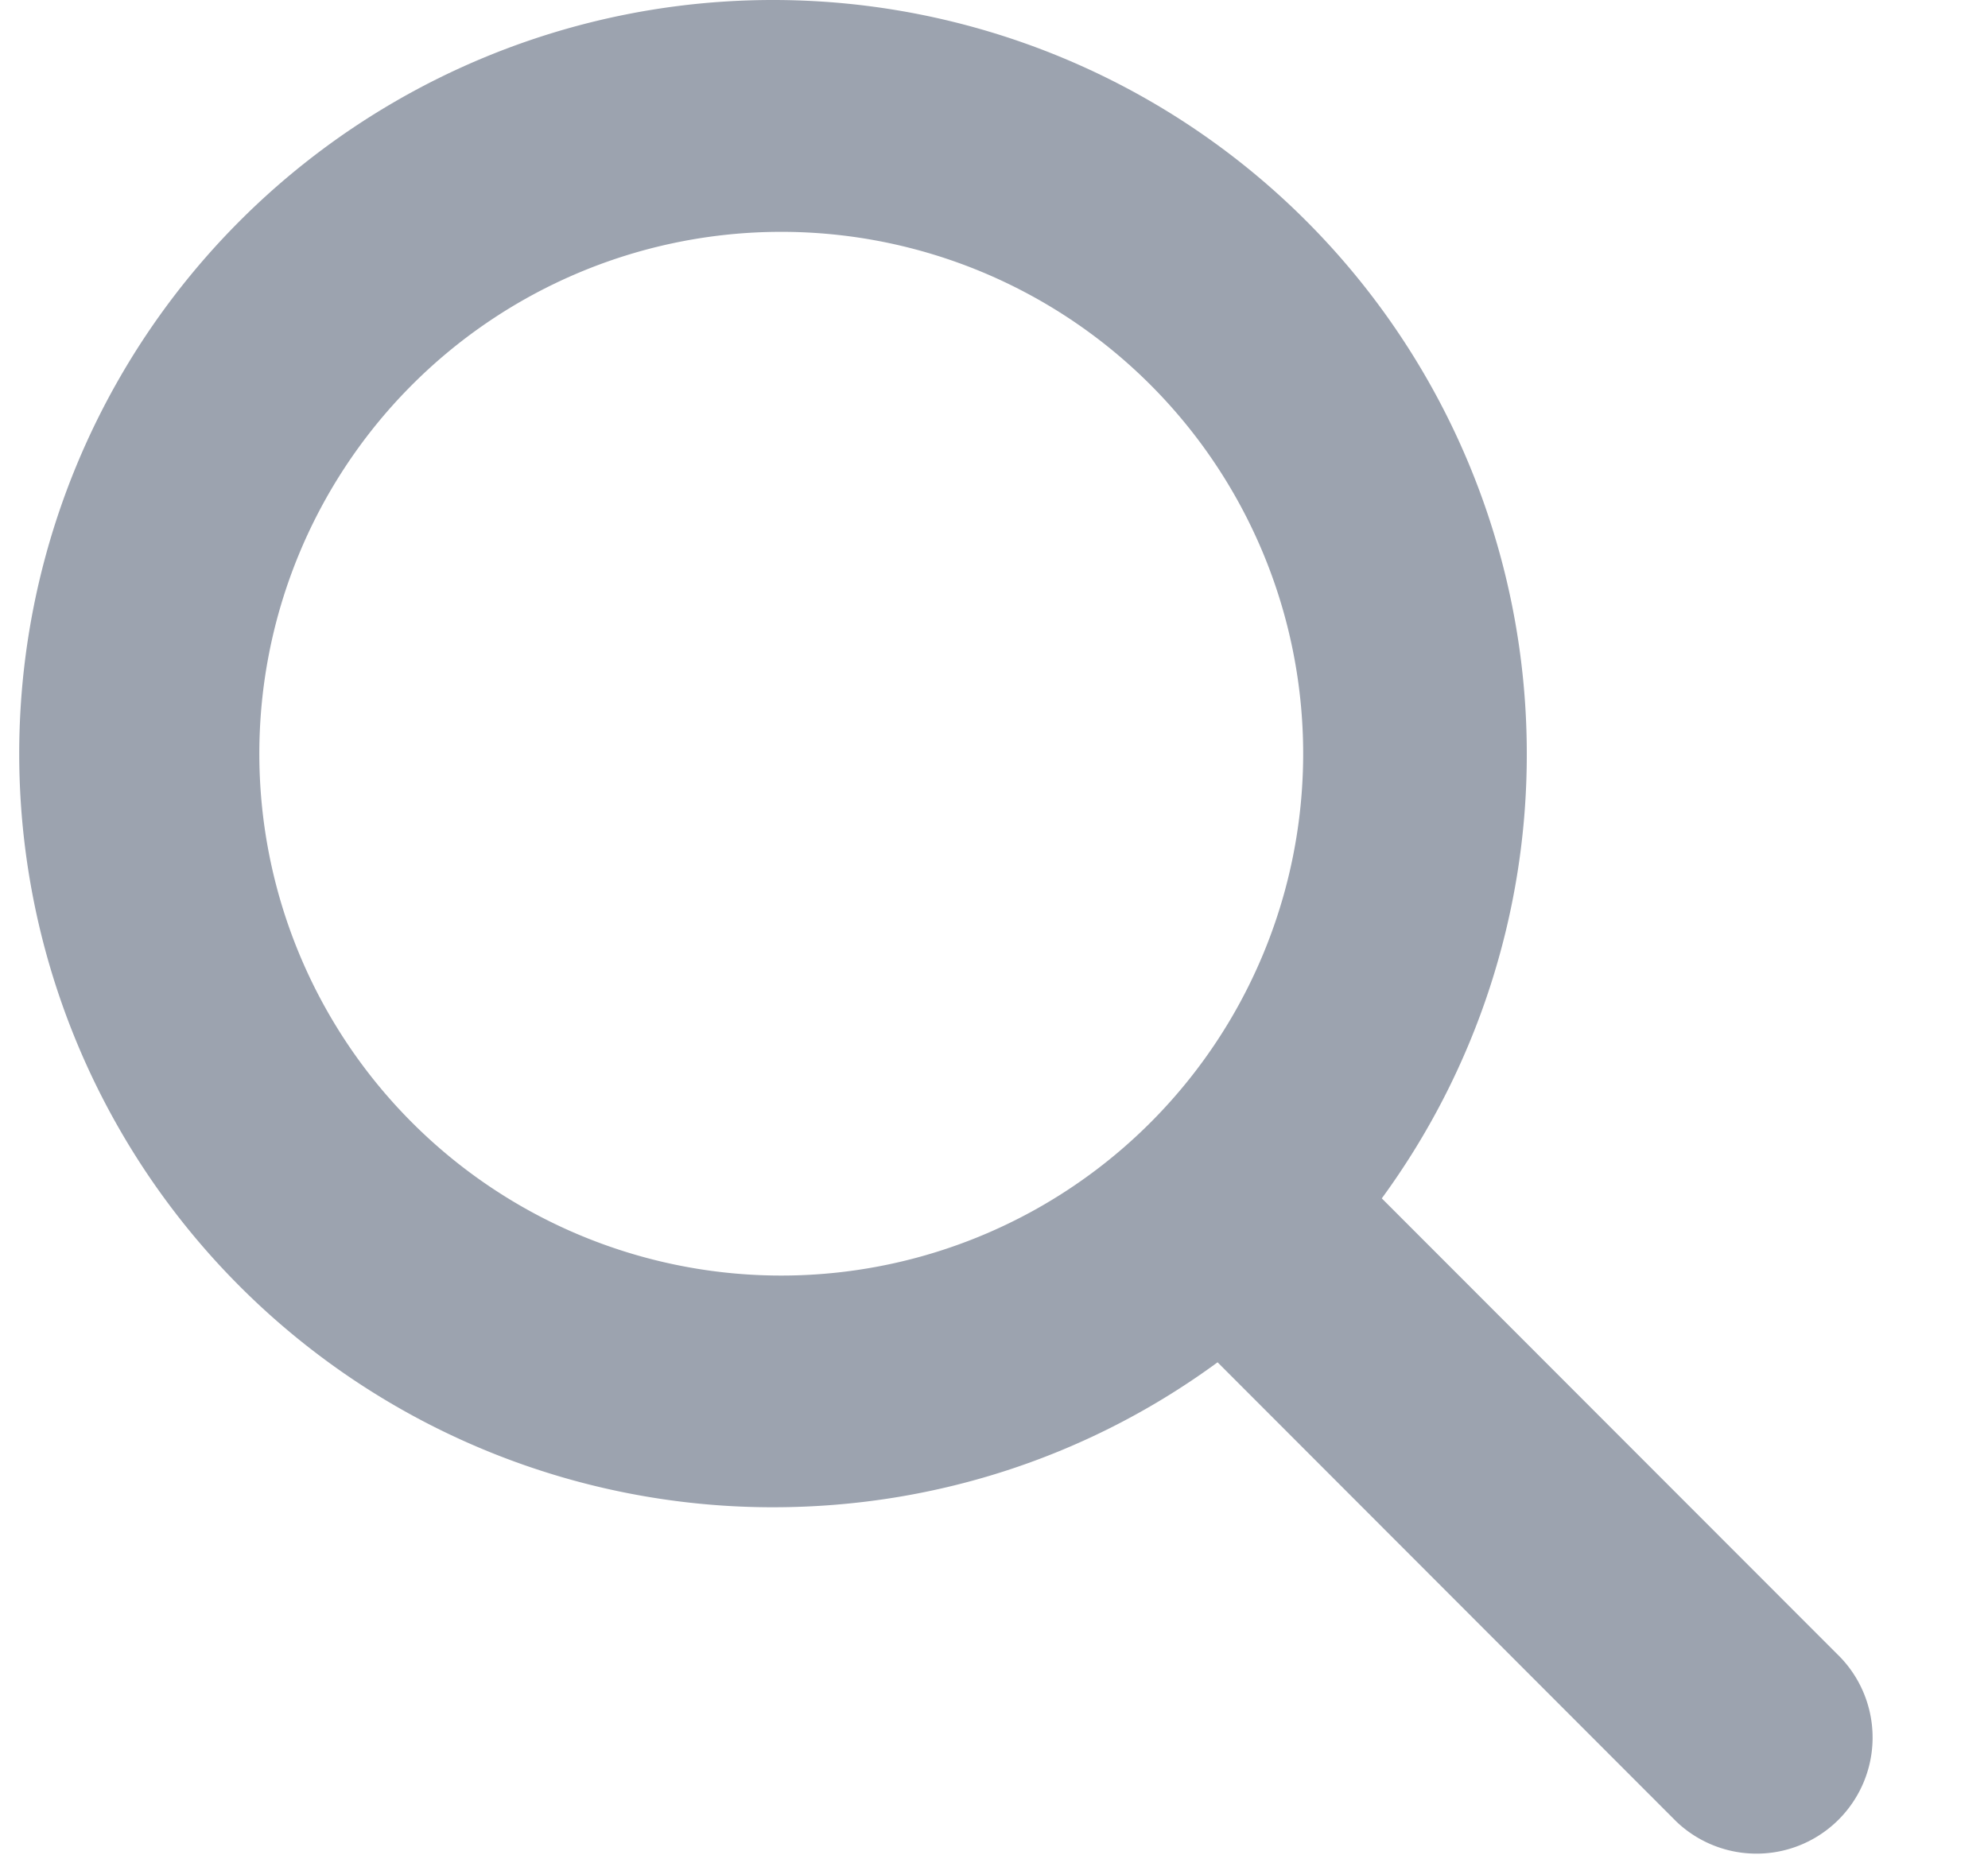 <svg xmlns="http://www.w3.org/2000/svg" width="15" height="14" fill="none" viewBox="0 0 15 14"><path fill="#9ca3af" d="M11.52 5.688a5.67 5.67 0 0 1-1.094 3.355l3.461 3.464a.876.876 0 0 1-1.238 1.239L9.187 10.28c-.94.69-2.1 1.094-3.355 1.094A5.687 5.687 0 0 1 .145 5.688 5.687 5.687 0 0 1 5.832 0a5.687 5.687 0 0 1 5.688 5.688M5.832 9.625a3.938 3.938 0 1 0 0-7.875 3.938 3.938 0 0 0 0 7.875"/></svg>
